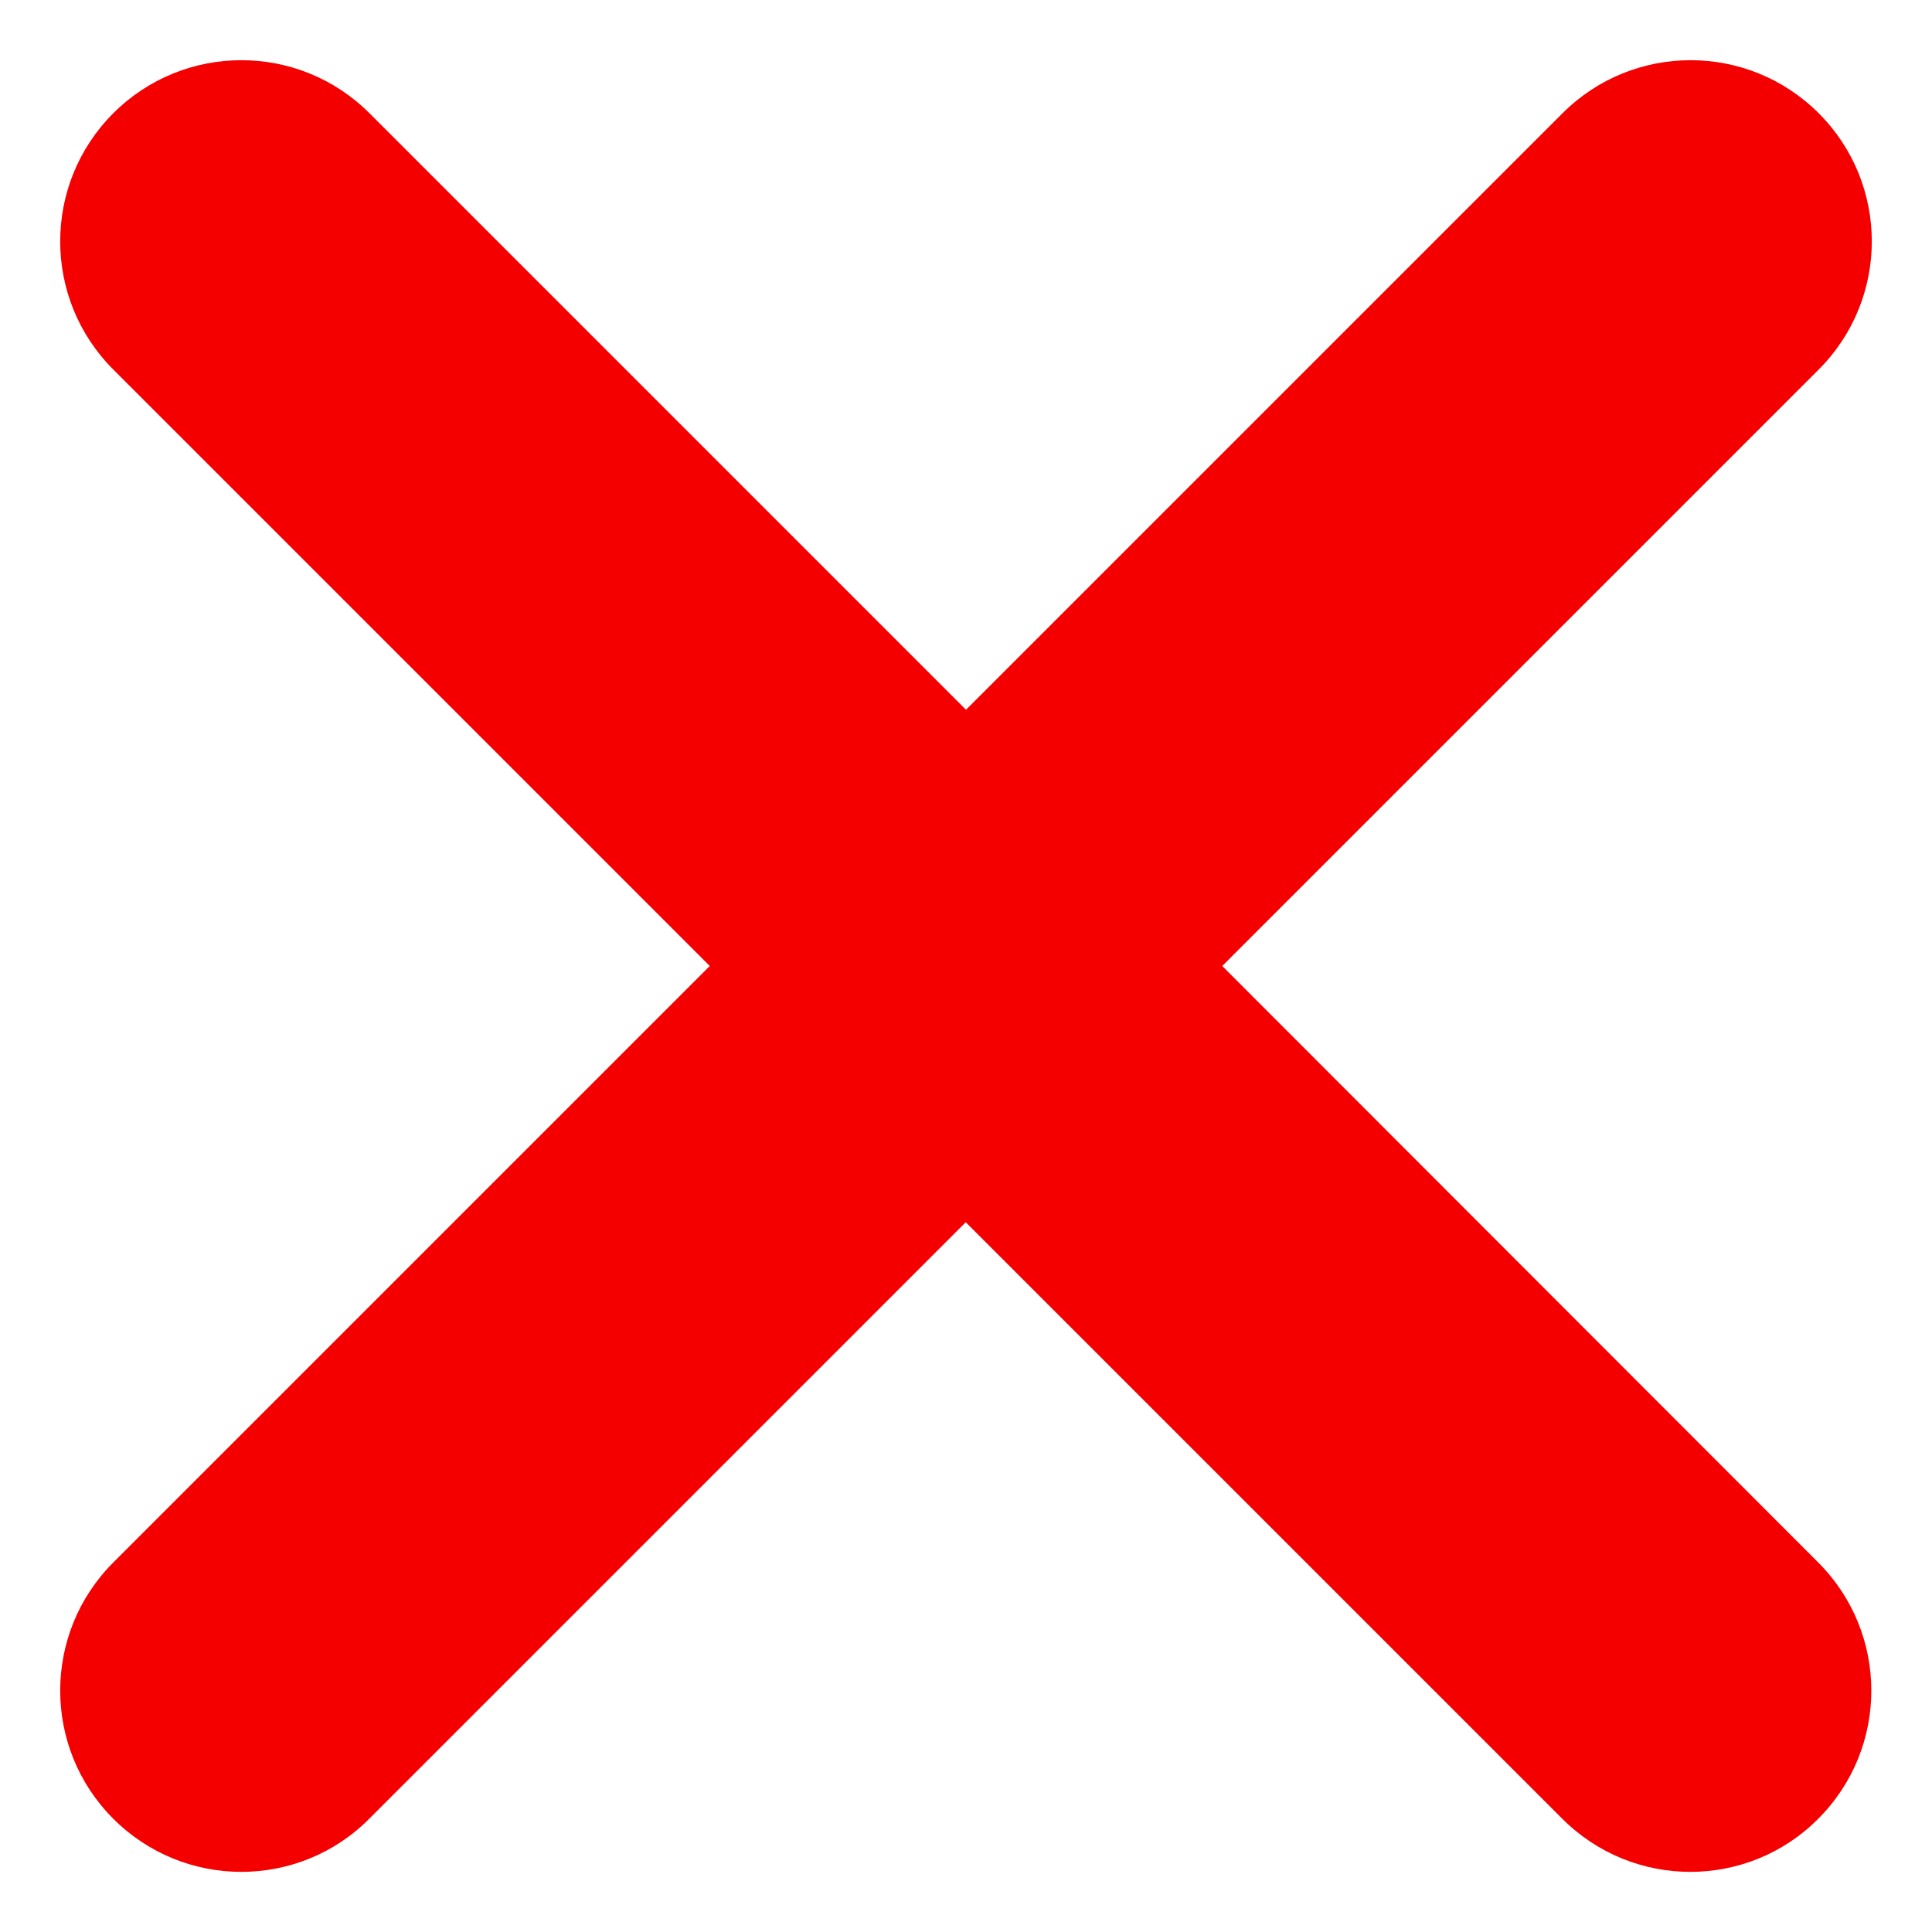 <svg width="24" height="24" viewBox="0 0 24 24" fill="none" xmlns="http://www.w3.org/2000/svg">
<path d="M15.183 12L22.593 4.59C23.472 3.711 23.472 2.286 22.593 1.407C21.714 0.528 20.289 0.528 19.41 1.407L12 8.817L4.59 1.407C3.711 0.528 2.286 0.528 1.407 1.407C0.528 2.286 0.528 3.711 1.407 4.59L8.817 12L1.407 19.41C0.528 20.289 0.528 21.714 1.407 22.593C1.845 23.031 2.421 23.253 2.997 23.253C3.573 23.253 4.149 23.034 4.587 22.593L11.997 15.183L19.407 22.593C19.845 23.031 20.421 23.253 20.997 23.253C21.573 23.253 22.149 23.034 22.587 22.593C23.466 21.714 23.466 20.289 22.587 19.41L15.183 12Z" fill="#F50000"/>
</svg>

